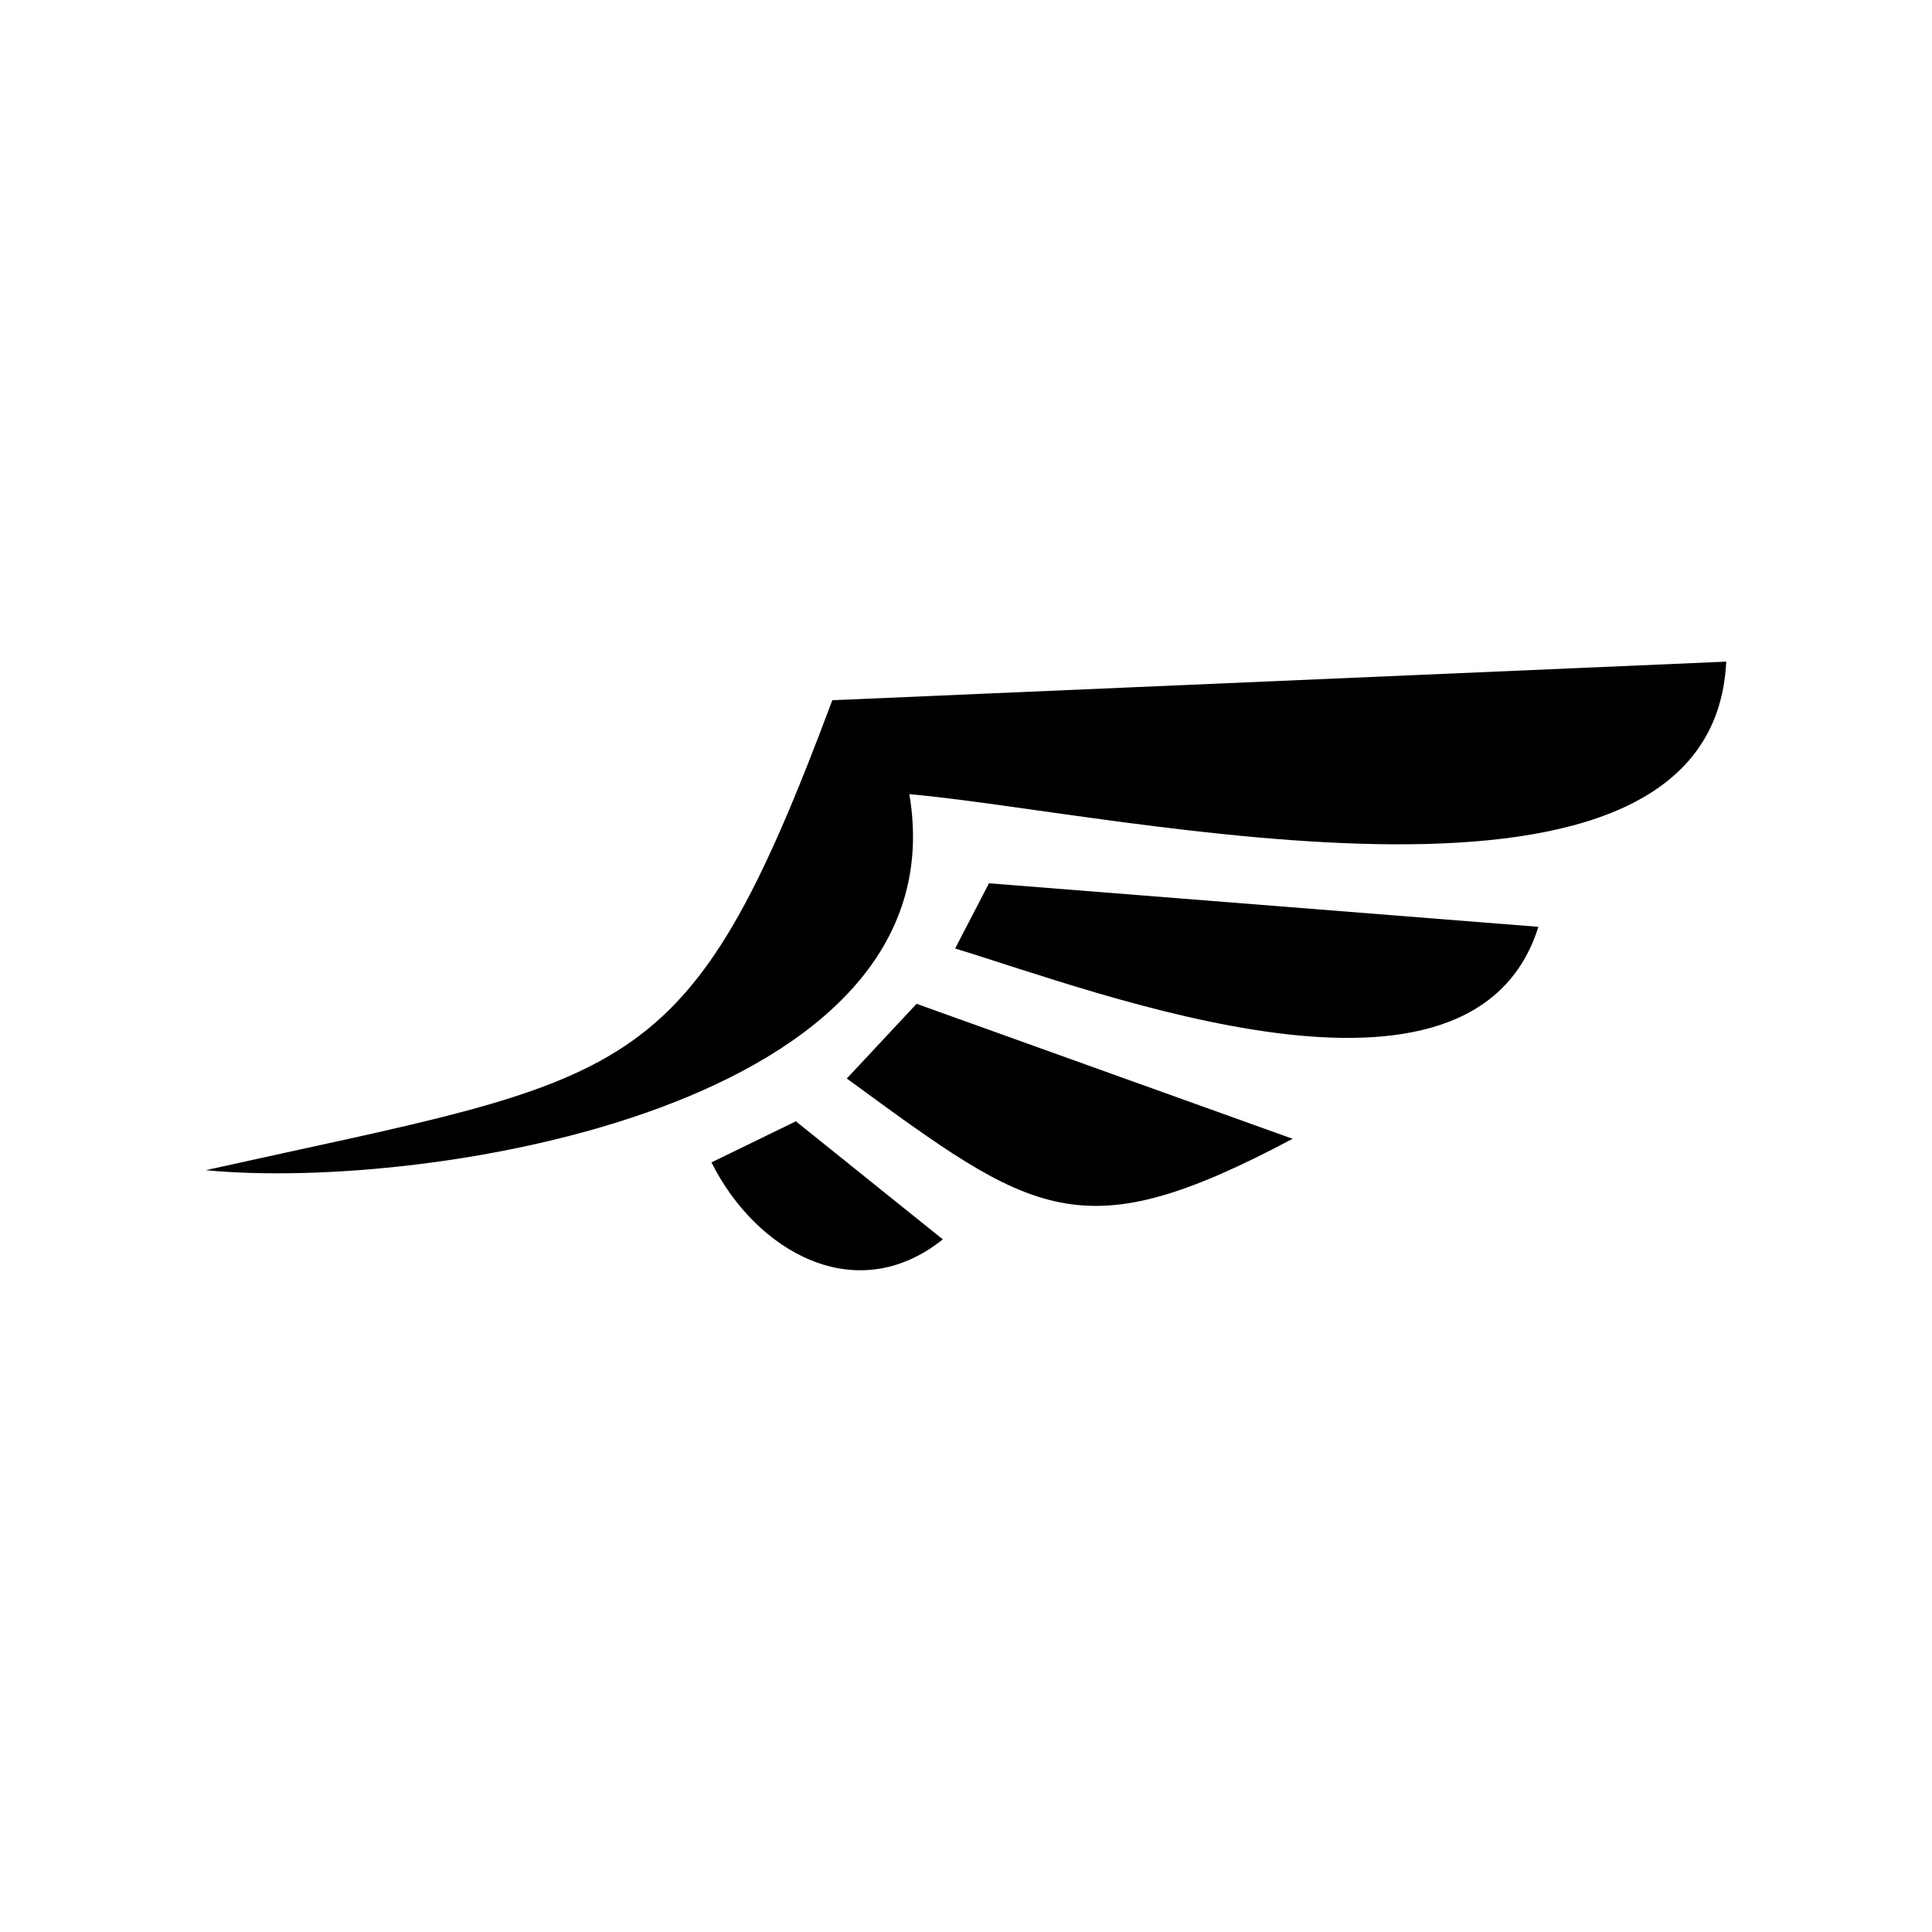 <?xml version="1.0" encoding="UTF-8"?>
<!-- Uploaded to: ICON Repo, www.iconrepo.com, Generator: ICON Repo Mixer Tools -->
<svg fill="#000000" width="800px" height="800px" version="1.1" viewBox="144 144 512 512" xmlns="http://www.w3.org/2000/svg">
 <g fill-rule="evenodd">
  <path d="m601.47 319.34c-3.68 77.234-160.06 40.152-216.49 35.117 14.105 82.977-128.02 105.35-186.46 99.652 113.56-25.242 127.41-21.109 166.05-124.54l236.89-10.227z"/>
  <path d="m406.09 378.08 145.6 11.539c-17.48 55.57-115.78 17.582-154.57 5.742z"/>
  <path d="m386.9 410.02 99.652 35.77c-56.324 29.926-68.418 20.402-118.14-15.973l18.488-19.801z"/>
  <path d="m354.91 441.16 38.945 31.285c-23.074 18.438-49.523 3.176-61.312-20.402l22.371-10.883z"/>
 </g>
</svg>